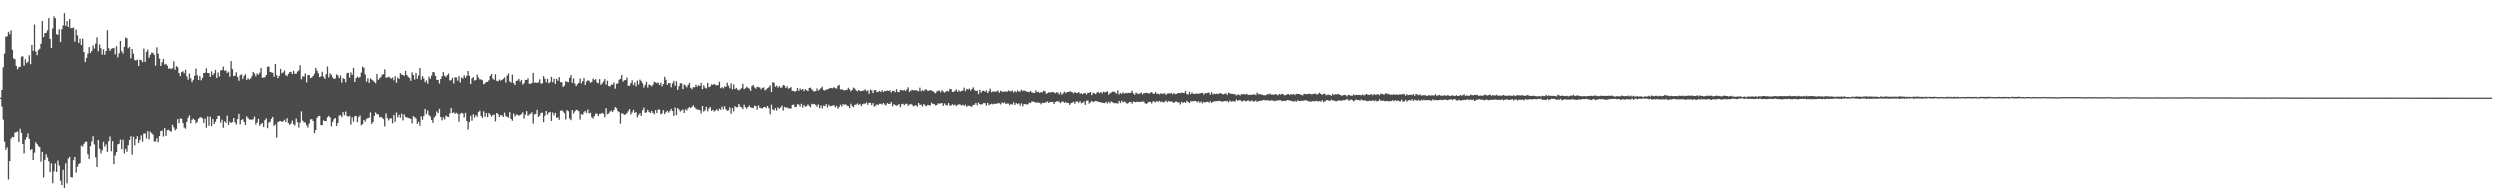 <?xml version="1.0" encoding="UTF-8"?>
<svg xmlns="http://www.w3.org/2000/svg" width="1920" height="150">
  <path d="M0 74.988h1v1.000H0zM1 69.117h1v12.833H1zM2 51.630h1v40.232H2zM3 41.222h1v67.556H3zM4 28.140h1v86.968H4zM5 27.914h1v85.353H5zM6 24.399h1v113.507H6zM7 26.341h1v97.305H7zM8 23.247h1v83.220H8zM9 38.256h1v66.851H9zM10 44.932h1v60.493H10zM11 45.440h1v56.381H11zM12 50.629h1v50.951H12zM13 53.178h1v47.744H13zM14 51.613h1v57.522H14zM15 51.243h1v47.635H15zM16 43.570h1v58.471H16zM17 43.162h1v67.472H17zM18 50.428h1v67.421H18zM19 45.530h1v61.714H19zM20 48.487h1v56.904H20zM21 47.414h1v54.982H21zM22 42.420h1v64.209H22zM23 49.263h1v66.069H23zM24 34.497h1v79.897H24zM25 39.139h1v83.765H25zM26 18.881h1v98.389H26zM27 39.621h1v69.602H27zM28 42.381h1v68.285H28zM29 38.538h1v73.612H29zM30 37.493h1v75.604H30zM31 33.614h1v90.523H31zM32 16.187h1v100.451H32zM33 28.491h1v107.784H33zM34 25.496h1v97.272H34zM35 25.215h1v93.225H35zM36 23.242h1v97.746H36zM37 13.928h1v109.949H37zM38 29.871h1v102.296H38zM39 36.905h1v88.543H39zM40 21.857h1v118.895H40zM41 12.593h1v119.076H41zM42 14.046h1v111.482H42zM43 26.271h1v105.795H43zM44 26.849h1v96.374H44zM45 22.455h1v104.667H45zM46 32.301h1v106.477H46zM47 22.483h1v119.688H47zM48 19.564h1v110.841H48zM49 10.070h1v134.234H49zM50 19.826h1v105.551H50zM51 16.199h1v124.581H51zM52 20.737h1v101.004H52zM53 14.655h1v105.868H53zM54 21.630h1v114.417H54zM55 21.533h1v114.736H55zM56 21.180h1v101.857H56zM57 31.981h1v88.617H57zM58 22.718h1v109.830H58zM59 27.130h1v100.920H59zM60 33.036h1v93.023H60zM61 29.725h1v95.527H61zM62 34.667h1v77.147H62zM63 29.636h1v82.951H63zM64 39.967h1v70.457H64zM65 47.698h1v61.184H65zM66 44.503h1v64.248H66zM67 41.194h1v77.303H67zM68 36.177h1v85.913H68zM69 40.631h1v71.606H69zM70 39.149h1v69.549H70zM71 34.854h1v69.813H71zM72 37.334h1v73.549H72zM73 33.483h1v87.416H73zM74 28.622h1v99.555H74zM75 39.432h1v68.134H75zM76 34.095h1v80.035H76zM77 37.061h1v80.794H77zM78 41.970h1v73.504H78zM79 37.827h1v71.066H79zM80 42.015h1v70.617H80zM81 39.149h1v71.741H81zM82 23.121h1v93.521H82zM83 37.062h1v71.429H83zM84 39.044h1v65.783H84zM85 37.474h1v78.674H85zM86 37.125h1v71.210H86zM87 36.832h1v89.255H87zM88 41.798h1v77.665H88zM89 35.475h1v81.366H89zM90 44.019h1v66.814H90zM91 40.904h1v69.472H91zM92 31.446h1v75.735H92zM93 39.357h1v75.293H93zM94 41.132h1v66.253H94zM95 35.961h1v81.880H95zM96 28.900h1v85.438H96zM97 29.421h1v87.091H97zM98 37.017h1v74.492H98zM99 36.063h1v71.506H99zM100 44.826h1v59.801H100zM101 37.633h1v81.190H101zM102 41.218h1v63.820H102zM103 46.191h1v65.455H103zM104 46.500h1v60.301H104zM105 45.712h1v58.948H105zM106 50.686h1v59.081H106zM107 45.803h1v61.614H107zM108 46.235h1v57.774H108zM109 47.760h1v61.154H109zM110 37.328h1v65.261H110zM111 47.574h1v54.917H111zM112 39.872h1v66.519H112zM113 38.070h1v62.670H113zM114 44.324h1v62.728H114zM115 42.104h1v59.033H115zM116 40.464h1v61.858H116zM117 40.633h1v62.725H117zM118 42.198h1v66.491H118zM119 50.407h1v58.281H119zM120 36.424h1v69.733H120zM121 41.195h1v68.032H121zM122 44.995h1v59.484H122zM123 50.681h1v50.012H123zM124 47.840h1v52.406H124zM125 45.278h1v59.558H125zM126 49.544h1v48.865H126zM127 48.991h1v55.359H127zM128 50.427h1v49.585H128zM129 52.782h1v46.876H129zM130 52.392h1v48.261H130zM131 53.092h1v48.051H131zM132 52.403h1v43.422H132zM133 47.081h1v50.771H133zM134 53.544h1v46.624H134zM135 50.696h1v48.252H135zM136 51.673h1v39.841H136zM137 56.125h1v38.477H137zM138 58.481h1v32.490H138zM139 55.346h1v35.848H139zM140 54.718h1v39.798H140zM141 56.305h1v41.678H141zM142 53.547h1v45.269H142zM143 58.621h1v35.048H143zM144 61.221h1v29.255H144zM145 56.447h1v32.187H145zM146 60.174h1v34.570H146zM147 63.122h1v28.908H147zM148 61.301h1v29.804H148zM149 58.229h1v33.827H149zM150 52.625h1v42.141H150zM151 57.808h1v35.720H151zM152 61.459h1v29.738H152zM153 58.436h1v31.838H153zM154 61.671h1v28.349H154zM155 59.799h1v31.183H155zM156 56.055h1v38.287H156zM157 55.826h1v35.321H157zM158 52.455h1v45.662H158zM159 56.001h1v33.523H159zM160 56.171h1v40.344H160zM161 59.016h1v30.658H161zM162 54.902h1v42.024H162zM163 57.759h1v33.664H163zM164 56.195h1v39.102H164zM165 53.682h1v39.844H165zM166 59.862h1v31.517H166zM167 55.642h1v33.365H167zM168 58.789h1v30.266H168zM169 54.100h1v40.131H169zM170 53.753h1v38.193H170zM171 51.125h1v46.975H171zM172 54.313h1v38.884H172zM173 54.089h1v40.196H173zM174 56.080h1v32.771H174zM175 55.098h1v40.809H175zM176 58.858h1v34.623H176zM177 46.965h1v47.522H177zM178 53.117h1v40.659H178zM179 58.472h1v32.138H179zM180 58.116h1v35.844H180zM181 55.548h1v40.069H181zM182 59.108h1v32.354H182zM183 62.080h1v25.313H183zM184 57.738h1v37.748H184zM185 57.153h1v35.052H185zM186 60.581h1v30.900H186zM187 58.234h1v35.423H187zM188 57.022h1v38.967H188zM189 61.398h1v27.952H189zM190 60.010h1v30.676H190zM191 61.065h1v30.757H191zM192 60.362h1v31.499H192zM193 58.543h1v33.400H193zM194 55.172h1v36.366H194zM195 56.579h1v32.959H195zM196 58.673h1v36.965H196zM197 56.437h1v37.661H197zM198 57.374h1v33.870H198zM199 55.790h1v40.779H199zM200 52.228h1v43.001H200zM201 59.631h1v34.831H201zM202 59.615h1v38.028H202zM203 59.223h1v33.104H203zM204 57.599h1v33.349H204zM205 51.300h1v47.179H205zM206 51.144h1v43.018H206zM207 55.302h1v38.104H207zM208 55.546h1v35.710H208zM209 55.954h1v33.849H209zM210 58.976h1v37.835H210zM211 49.077h1v46.446H211zM212 57.749h1v47.942H212zM213 60.080h1v33.644H213zM214 58.215h1v34.891H214zM215 52.899h1v40.021H215zM216 56.338h1v37.230H216zM217 55.565h1v37.624H217zM218 54.111h1v37.852H218zM219 57.690h1v36.042H219zM220 58.530h1v32.255H220zM221 56.732h1v37.713H221zM222 55.398h1v40.512H222zM223 55.097h1v39.772H223zM224 56.863h1v35.753H224zM225 54.354h1v40.972H225zM226 56.644h1v39.670H226zM227 56.644h1v34.437H227zM228 54.960h1v38.816H228zM229 54.051h1v43.830H229zM230 50.114h1v44.080H230zM231 60.934h1v24.627H231zM232 58.614h1v34.050H232zM233 58.757h1v35.172H233zM234 56.349h1v37.819H234zM235 63.296h1v32.961H235zM236 57.659h1v40.287H236zM237 57.627h1v37.222H237zM238 60.007h1v31.702H238zM239 59.468h1v32.034H239zM240 58.346h1v34.607H240zM241 56.578h1v45.766H241zM242 52.122h1v47.695H242zM243 54.261h1v36.277H243zM244 56.329h1v32.792H244zM245 59.252h1v29.729H245zM246 58.602h1v37.490H246zM247 55.159h1v41.019H247zM248 58.827h1v33.569H248zM249 60.585h1v32.397H249zM250 56.984h1v36.106H250zM251 51.033h1v39.101H251zM252 59.469h1v29.529H252zM253 56.297h1v33.842H253zM254 57.556h1v39.523H254zM255 59.438h1v34.197H255zM256 60.558h1v31.037H256zM257 60.298h1v30.320H257zM258 57.126h1v39.608H258zM259 57.902h1v36.579H259zM260 60.027h1v28.765H260zM261 58.016h1v30.390H261zM262 63.430h1v26.562H262zM263 59.988h1v26.125H263zM264 60.682h1v27.868H264zM265 63.185h1v22.467H265zM266 56.213h1v32.846H266zM267 55.846h1v33.872H267zM268 59.589h1v29.389H268zM269 55.589h1v40.174H269zM270 57.496h1v32.600H270zM271 52.045h1v41.320H271zM272 63.000h1v26.362H272zM273 60.074h1v28.980H273zM274 58.724h1v35.105H274zM275 59.751h1v30.131H275zM276 59.164h1v29.458H276zM277 55.777h1v40.420H277zM278 51.187h1v44.178H278zM279 52.139h1v39.963H279zM280 57.124h1v36.384H280zM281 62.672h1v28.715H281zM282 60.150h1v30.423H282zM283 63.713h1v26.774H283zM284 60.272h1v26.095H284zM285 61.088h1v34.085H285zM286 61.828h1v31.873H286zM287 62.927h1v26.062H287zM288 64.007h1v22.333H288zM289 56.836h1v30.856H289zM290 61.268h1v26.474H290zM291 60.140h1v29.915H291zM292 59.251h1v30.490H292zM293 57.364h1v33.099H293zM294 57.052h1v34.465H294zM295 53.317h1v43.828H295zM296 59.643h1v27.433H296zM297 59.446h1v31.227H297zM298 58.891h1v33.624H298zM299 59.611h1v31.429H299zM300 60.435h1v30.445H300zM301 59.552h1v35.194H301zM302 61.757h1v26.604H302zM303 58.467h1v35.098H303zM304 63.522h1v22.912H304zM305 59.562h1v30.654H305zM306 60.556h1v27.628H306zM307 56.185h1v34.176H307zM308 57.230h1v30.077H308zM309 57.644h1v34.894H309zM310 58.181h1v29.739H310zM311 54.431h1v35.447H311zM312 57.584h1v32.596H312zM313 59.005h1v31.568H313zM314 59.970h1v30.970H314zM315 62.062h1v29.192H315zM316 55.533h1v39.216H316zM317 57.599h1v31.639H317zM318 61.076h1v28.929H318zM319 56.016h1v34.991H319zM320 60.579h1v34.570H320zM321 58.014h1v35.557H321zM322 52.261h1v44.285H322zM323 61.207h1v28.129H323zM324 58.489h1v33.533H324zM325 60.206h1v28.897H325zM326 63.119h1v20.580H326zM327 61.772h1v25.895H327zM328 64.185h1v20.755H328zM329 58.910h1v29.528H329zM330 60.555h1v28.993H330zM331 57.998h1v34.184H331zM332 55.273h1v39.027H332zM333 55.593h1v34.715H333zM334 58.321h1v30.722H334zM335 61.356h1v24.255H335zM336 61.360h1v25.577H336zM337 64.217h1v19.407H337zM338 60.744h1v29.131H338zM339 58.513h1v33.971H339zM340 55.338h1v34.835H340zM341 58.174h1v33.583H341zM342 59.194h1v29.576H342zM343 57.721h1v31.842H343zM344 56.525h1v33.417H344zM345 61.788h1v25.282H345zM346 61.592h1v21.395H346zM347 59.763h1v27.018H347zM348 64.143h1v22.150H348zM349 59.318h1v28.030H349zM350 59.436h1v27.167H350zM351 61.941h1v25.465H351zM352 58.467h1v35.053H352zM353 63.347h1v24.078H353zM354 59.528h1v27.111H354zM355 60.335h1v26.846H355zM356 57.816h1v32.488H356zM357 59.726h1v26.901H357zM358 58.153h1v34.709H358zM359 54.539h1v44.947H359zM360 58.281h1v35.467H360zM361 64.551h1v24.382H361zM362 60.135h1v32.537H362zM363 59.254h1v28.538H363zM364 61.892h1v28.429H364zM365 61.404h1v27.010H365zM366 57.301h1v32.370H366zM367 59.541h1v26.533H367zM368 61.077h1v23.941H368zM369 60.906h1v28.127H369zM370 61.651h1v28.953H370zM371 64.727h1v20.846H371zM372 63.978h1v25.731H372zM373 62.935h1v23.959H373zM374 62.897h1v27.098H374zM375 61.651h1v25.120H375zM376 58.391h1v29.558H376zM377 56.802h1v32.807H377zM378 60.368h1v28.045H378zM379 61.333h1v26.705H379zM380 57.008h1v36.221H380zM381 62.028h1v24.719H381zM382 62.589h1v25.017H382zM383 61.066h1v28.742H383zM384 61.953h1v26.536H384zM385 61.322h1v27.261H385zM386 60.593h1v29.270H386zM387 59.449h1v27.103H387zM388 63.328h1v25.710H388zM389 58.073h1v31.754H389zM390 56.463h1v33.907H390zM391 62.518h1v23.661H391zM392 63.450h1v27.956H392zM393 57.366h1v35.356H393zM394 63.868h1v23.329H394zM395 65.327h1v24.158H395zM396 62.192h1v25.836H396zM397 61.822h1v26.298H397zM398 60.550h1v28.345H398zM399 62.773h1v25.563H399zM400 61.382h1v26.200H400zM401 64.972h1v21.357H401zM402 63.883h1v27.253H402zM403 61.270h1v26.861H403zM404 61.464h1v23.892H404zM405 60.096h1v28.882H405zM406 64.380h1v23.534H406zM407 64.422h1v22.942H407zM408 63.737h1v22.543H408zM409 55.950h1v39.023H409zM410 63.609h1v24.242H410zM411 63.248h1v24.266H411zM412 63.735h1v20.583H412zM413 63.216h1v26.652H413zM414 60.905h1v27.806H414zM415 64.130h1v22.571H415zM416 64.031h1v22.504H416zM417 58.434h1v35.470H417zM418 60.457h1v28.441H418zM419 63.300h1v21.947H419zM420 60.549h1v27.515H420zM421 63.981h1v22.498H421zM422 63.141h1v22.826H422zM423 59.027h1v33.845H423zM424 63.169h1v23.255H424zM425 60.394h1v28.253H425zM426 64.447h1v22.229H426zM427 60.496h1v30.101H427zM428 61.989h1v28.080H428zM429 59.193h1v32.820H429zM430 63.081h1v22.020H430zM431 63.198h1v21.600H431zM432 66.804h1v18.835H432zM433 65.644h1v21.327H433zM434 62.296h1v29.520H434zM435 62.874h1v21.657H435zM436 63.187h1v22.265H436zM437 59.803h1v31.267H437zM438 57.726h1v34.596H438zM439 63.590h1v20.945H439zM440 60.175h1v27.063H440zM441 64.186h1v21.433H441zM442 66.164h1v18.223H442zM443 64.615h1v19.976H443zM444 63.655h1v21.774H444zM445 60.243h1v31.565H445zM446 64.001h1v23.583H446zM447 62.376h1v25.793H447zM448 59.859h1v26.450H448zM449 65.247h1v19.962H449zM450 62.597h1v24.139H450zM451 61.713h1v22.422H451zM452 62.069h1v25.062H452zM453 63.643h1v22.937H453zM454 62.927h1v27.122H454zM455 60.322h1v30.708H455zM456 61.546h1v27.652H456zM457 60.751h1v26.371H457zM458 63.406h1v23.992H458zM459 63.957h1v25.162H459zM460 60.749h1v26.701H460zM461 65.122h1v22.348H461zM462 64.104h1v22.515H462zM463 62.557h1v24.856H463zM464 60.708h1v29.384H464zM465 65.012h1v18.070H465zM466 61.958h1v25.812H466zM467 66.029h1v21.167H467zM468 66.471h1v19.252H468zM469 64.988h1v19.944H469zM470 65.025h1v21.027H470zM471 63.314h1v21.108H471zM472 68.078h1v14.166H472zM473 64.366h1v18.798H473zM474 64.093h1v21.201H474zM475 61.230h1v24.922H475zM476 60.573h1v34.417H476zM477 57.529h1v29.545H477zM478 62.720h1v24.555H478zM479 61.648h1v26.621H479zM480 61.381h1v26.479H480zM481 59.531h1v27.409H481zM482 65.959h1v19.519H482zM483 65.850h1v17.936H483zM484 63.770h1v24.192H484zM485 61.657h1v24.702H485zM486 65.391h1v19.018H486zM487 63.401h1v23.345H487zM488 66.305h1v19.759H488zM489 61.902h1v28.205H489zM490 64.851h1v23.332H490zM491 61.158h1v25.819H491zM492 62.250h1v26.835H492zM493 63.977h1v20.638H493zM494 67.266h1v15.379H494zM495 65.300h1v21.318H495zM496 62.888h1v23.451H496zM497 67.259h1v17.050H497zM498 64.942h1v21.144H498zM499 65.367h1v21.402H499zM500 66.360h1v18.721H500zM501 65.022h1v21.614H501zM502 62.756h1v25.109H502zM503 63.350h1v21.210H503zM504 63.958h1v22.907H504zM505 63.387h1v20.761H505zM506 65.293h1v18.895H506zM507 63.535h1v24.245H507zM508 66.302h1v20.746H508zM509 64.576h1v20.070H509zM510 58.981h1v28.603H510zM511 61.260h1v24.940H511zM512 65.192h1v19.849H512zM513 63.756h1v22.757H513zM514 63.920h1v21.401H514zM515 67.059h1v16.551H515zM516 63.961h1v21.319H516zM517 62.124h1v26.933H517zM518 65.813h1v16.821H518zM519 62.381h1v26.109H519zM520 68.993h1v13.980H520zM521 66.210h1v17.977H521zM522 63.872h1v21.799H522zM523 64.062h1v20.703H523zM524 68.437h1v15.740H524zM525 64.869h1v21.923H525zM526 65.714h1v18.178H526zM527 67.130h1v17.825H527zM528 65.259h1v17.864H528zM529 63.681h1v18.532H529zM530 67.490h1v15.530H530zM531 68.577h1v13.500H531zM532 66.936h1v14.006H532zM533 67.141h1v15.306H533zM534 65.015h1v18.482H534zM535 66.562h1v17.576H535zM536 65.440h1v18.771H536zM537 65.973h1v18.726H537zM538 63.700h1v23.341H538zM539 68.449h1v12.971H539zM540 65.373h1v20.350H540zM541 67.277h1v17.465H541zM542 68.020h1v13.997H542zM543 63.628h1v21.918H543zM544 66.954h1v16.375H544zM545 66.475h1v15.768H545zM546 64.788h1v20.347H546zM547 65.228h1v19.086H547zM548 64.467h1v21.258H548zM549 65.110h1v19.762H549zM550 65.688h1v18.213H550zM551 65.344h1v20.015H551zM552 62.731h1v20.705H552zM553 67.756h1v16.574H553zM554 66.894h1v14.981H554zM555 67.895h1v16.034H555zM556 66.377h1v15.252H556zM557 66.779h1v17.170H557zM558 63.527h1v21.551H558zM559 65.867h1v18.883H559zM560 67.802h1v14.642H560zM561 64.010h1v23.340H561zM562 68.610h1v14.346H562zM563 64.749h1v20.802H563zM564 68.437h1v13.107H564zM565 67.464h1v15.067H565zM566 68.771h1v13.568H566zM567 69.465h1v10.417H567zM568 68.562h1v13.368H568zM569 67.696h1v14.736H569zM570 64.350h1v19.420H570zM571 68.435h1v11.932H571zM572 67.811h1v14.529H572zM573 66.578h1v16.877H573zM574 67.415h1v14.789H574zM575 68.222h1v12.808H575zM576 69.791h1v12.618H576zM577 66.094h1v16.668H577zM578 65.171h1v17.903H578zM579 67.188h1v14.012H579zM580 68.086h1v13.400H580zM581 66.662h1v17.566H581zM582 67.035h1v13.803H582zM583 67.182h1v15.513H583zM584 68.670h1v14.406H584zM585 67.461h1v15.856H585zM586 67.139h1v15.260H586zM587 69.389h1v12.643H587zM588 68.786h1v14.196H588zM589 67.718h1v13.647H589zM590 67.039h1v16.170H590zM591 65.536h1v22.174H591zM592 70.676h1v9.781H592zM593 63.131h1v21.038H593zM594 63.531h1v21.207H594zM595 66.618h1v16.355H595zM596 65.762h1v19.223H596zM597 67.346h1v15.112H597zM598 66.124h1v17.466H598zM599 67.337h1v15.237H599zM600 67.227h1v13.942H600zM601 65.262h1v19.654H601zM602 65.713h1v16.343H602zM603 67.647h1v15.071H603zM604 66.227h1v16.262H604zM605 68.093h1v15.230H605zM606 67.653h1v15.605H606zM607 66.843h1v16.571H607zM608 69.846h1v10.804H608zM609 69.714h1v10.548H609zM610 70.495h1v11.828H610zM611 69.852h1v12.184H611zM612 67.505h1v12.515H612zM613 69.826h1v10.531H613zM614 68.060h1v13.837H614zM615 69.068h1v10.635H615zM616 68.367h1v14.221H616zM617 69.991h1v10.726H617zM618 68.435h1v13.516H618zM619 69.336h1v12.197H619zM620 69.989h1v10.192H620zM621 67.604h1v13.707H621zM622 67.265h1v15.114H622zM623 68.676h1v11.035H623zM624 69.665h1v10.529H624zM625 70.394h1v9.403H625zM626 69.870h1v10.813H626zM627 67.874h1v14.075H627zM628 69.645h1v10.509H628zM629 68.640h1v14.461H629zM630 67.690h1v13.323H630zM631 66.592h1v16.660H631zM632 69.165h1v11.956H632zM633 69.503h1v12.094H633zM634 68.752h1v11.199H634zM635 68.657h1v13.901H635zM636 68.178h1v12.252H636zM637 67.473h1v14.136H637zM638 67.636h1v13.808H638zM639 67.825h1v13.331H639zM640 66.923h1v13.823H640zM641 67.688h1v14.838H641zM642 68.024h1v13.237H642zM643 65.985h1v17.425H643zM644 65.137h1v17.104H644zM645 68.708h1v11.736H645zM646 68.548h1v13.268H646zM647 69.063h1v10.908H647zM648 69.538h1v10.985H648zM649 69.028h1v11.041H649zM650 69.126h1v12.003H650zM651 67.382h1v14.057H651zM652 68.575h1v14.499H652zM653 70.161h1v9.483H653zM654 69.132h1v12.369H654zM655 67.297h1v15.021H655zM656 68.024h1v12.460H656zM657 69.363h1v11.036H657zM658 70.213h1v9.248H658zM659 69.139h1v11.425H659zM660 69.887h1v9.860H660zM661 70.013h1v11.568H661zM662 69.702h1v10.369H662zM663 69.479h1v10.095H663zM664 68.657h1v10.970H664zM665 70.050h1v8.643H665zM666 69.378h1v11.166H666zM667 72.055h1v6.913H667zM668 68.781h1v10.197H668zM669 69.514h1v11.221H669zM670 71.506h1v7.684H670zM671 69.226h1v12.686H671zM672 69.172h1v11.982H672zM673 70.775h1v9.330H673zM674 70.564h1v10.200H674zM675 69.768h1v9.976H675zM676 70.706h1v8.995H676zM677 69.337h1v10.922H677zM678 70.705h1v8.331H678zM679 69.778h1v10.492H679zM680 69.979h1v11.026H680zM681 69.462h1v9.753H681zM682 69.848h1v9.902H682zM683 69.377h1v10.536H683zM684 71.082h1v7.305H684zM685 69.750h1v11.927H685zM686 69.793h1v10.192H686zM687 70.825h1v9.904H687zM688 68.473h1v12.799H688zM689 70.550h1v10.157H689zM690 70.820h1v9.106H690zM691 69.020h1v13.306H691zM692 69.295h1v10.754H692zM693 69.615h1v10.099H693zM694 69.031h1v11.753H694zM695 69.875h1v9.863H695zM696 68.566h1v11.082H696zM697 67.085h1v14.155H697zM698 70.615h1v9.672H698zM699 69.636h1v10.199H699zM700 68.977h1v11.496H700zM701 69.450h1v12.234H701zM702 69.301h1v11.828H702zM703 69.261h1v11.513H703zM704 69.641h1v12.317H704zM705 70.093h1v8.993H705zM706 67.310h1v13.204H706zM707 70.093h1v10.334H707zM708 69.241h1v12.626H708zM709 69.973h1v9.899H709zM710 68.756h1v12.188H710zM711 68.669h1v12.944H711zM712 69.831h1v10.743H712zM713 69.656h1v11.207H713zM714 69.124h1v11.834H714zM715 69.628h1v9.214H715zM716 70.000h1v9.820H716zM717 70.962h1v9.056H717zM718 71.620h1v9.340H718zM719 70.267h1v10.414H719zM720 69.605h1v9.855H720zM721 69.623h1v9.929H721zM722 70.896h1v8.563H722zM723 69.173h1v9.911H723zM724 70.348h1v10.934H724zM725 71.113h1v8.340H725zM726 70.255h1v10.497H726zM727 69.737h1v11.194H727zM728 70.250h1v8.914H728zM729 68.197h1v12.793H729zM730 68.519h1v12.559H730zM731 70.546h1v9.509H731zM732 70.553h1v10.342H732zM733 69.741h1v10.609H733zM734 68.703h1v12.755H734zM735 70.524h1v10.019H735zM736 69.365h1v10.678H736zM737 70.336h1v10.029H737zM738 69.937h1v11.059H738zM739 69.415h1v11.036H739zM740 67.288h1v14.012H740zM741 70.052h1v10.351H741zM742 68.302h1v13.749H742zM743 68.869h1v12.272H743zM744 67.975h1v13.265H744zM745 69.635h1v12.189H745zM746 68.312h1v13.556H746zM747 67.088h1v13.417H747zM748 69.217h1v11.293H748zM749 69.903h1v9.170H749zM750 69.644h1v11.195H750zM751 72.271h1v6.596H751zM752 68.942h1v11.065H752zM753 71.173h1v9.085H753zM754 69.883h1v10.217H754zM755 69.656h1v9.391H755zM756 70.503h1v8.723H756zM757 69.424h1v11.665H757zM758 71.375h1v7.605H758zM759 70.166h1v10.587H759zM760 68.028h1v12.138H760zM761 70.886h1v8.757H761zM762 70.365h1v9.837H762zM763 70.315h1v9.314H763zM764 70.370h1v9.511H764zM765 70.267h1v9.233H765zM766 69.489h1v9.819H766zM767 71.196h1v8.116H767zM768 69.749h1v10.485H768zM769 70.303h1v8.384H769zM770 70.531h1v8.801H770zM771 70.254h1v8.393H771zM772 70.280h1v9.616H772zM773 70.459h1v9.016H773zM774 69.488h1v10.047H774zM775 70.023h1v10.707H775zM776 70.246h1v9.576H776zM777 69.456h1v10.899H777zM778 71.058h1v7.580H778zM779 69.955h1v10.610H779zM780 70.857h1v8.281H780zM781 69.505h1v10.513H781zM782 70.264h1v9.089H782zM783 70.364h1v10.801H783zM784 68.775h1v10.599H784zM785 69.998h1v11.688H785zM786 69.373h1v10.624H786zM787 70.043h1v9.918H787zM788 70.222h1v9.978H788zM789 70.531h1v9.660H789zM790 70.777h1v8.075H790zM791 69.800h1v9.404H791zM792 71.065h1v6.817H792zM793 71.294h1v6.771H793zM794 71.473h1v6.846H794zM795 69.495h1v9.458H795zM796 70.807h1v7.728H796zM797 70.372h1v8.623H797zM798 71.396h1v7.480H798zM799 70.704h1v9.435H799zM800 70.961h1v8.037H800zM801 69.639h1v9.534H801zM802 70.049h1v8.772H802zM803 71.992h1v6.607H803zM804 71.590h1v6.294H804zM805 70.878h1v8.241H805zM806 70.996h1v7.232H806zM807 70.929h1v7.408H807zM808 70.590h1v7.707H808zM809 70.993h1v8.888H809zM810 71.691h1v6.698H810zM811 70.975h1v6.900H811zM812 71.033h1v6.808H812zM813 72.491h1v5.655H813zM814 70.868h1v8.337H814zM815 72.776h1v5.295H815zM816 71.625h1v6.360H816zM817 70.424h1v8.519H817zM818 71.625h1v6.886H818zM819 70.647h1v8.375H819zM820 70.587h1v8.528H820zM821 70.289h1v10.317H821zM822 70.290h1v9.023H822zM823 70.895h1v7.886H823zM824 71.730h1v6.456H824zM825 70.575h1v9.130H825zM826 71.403h1v6.540H826zM827 71.439h1v6.533H827zM828 70.704h1v8.271H828zM829 71.883h1v5.882H829zM830 71.697h1v7.596H830zM831 72.391h1v6.489H831zM832 71.536h1v6.451H832zM833 71.504h1v9.066H833zM834 72.572h1v4.841H834zM835 71.217h1v5.976H835zM836 71.339h1v8.234H836zM837 70.643h1v7.889H837zM838 73.063h1v4.466H838zM839 71.226h1v7.282H839zM840 71.676h1v6.242H840zM841 72.301h1v5.281H841zM842 71.022h1v6.761H842zM843 70.687h1v7.481H843zM844 71.646h1v6.715H844zM845 70.576h1v8.154H845zM846 71.723h1v7.146H846zM847 70.392h1v8.784H847zM848 70.998h1v8.271H848zM849 70.551h1v7.648H849zM850 70.095h1v9.373H850zM851 72.767h1v5.320H851zM852 71.565h1v7.688H852zM853 71.048h1v6.873H853zM854 70.406h1v8.124H854zM855 70.379h1v8.888H855zM856 71.022h1v8.198H856zM857 71.895h1v7.380H857zM858 69.428h1v10.206H858zM859 72.533h1v4.975H859zM860 71.372h1v7.803H860zM861 72.142h1v5.265H861zM862 70.841h1v7.843H862zM863 71.898h1v6.017H863zM864 71.467h1v7.127H864zM865 71.582h1v8.063H865zM866 71.328h1v7.903H866zM867 71.368h1v6.910H867zM868 71.153h1v7.280H868zM869 69.664h1v9.974H869zM870 71.809h1v6.237H870zM871 72.768h1v5.598H871zM872 71.069h1v7.441H872zM873 71.858h1v6.166H873zM874 72.186h1v6.146H874zM875 71.754h1v6.542H875zM876 71.132h1v7.029H876zM877 72.523h1v5.468H877zM878 71.418h1v6.604H878zM879 71.649h1v7.708H879zM880 71.230h1v8.576H880zM881 71.361h1v7.493H881zM882 72.006h1v6.171H882zM883 71.174h1v7.106H883zM884 70.761h1v8.686H884zM885 71.826h1v6.050H885zM886 72.024h1v6.014H886zM887 70.703h1v7.939H887zM888 72.155h1v5.356H888zM889 71.853h1v6.515H889zM890 72.484h1v4.975H890zM891 71.684h1v6.792H891zM892 71.979h1v5.927H892zM893 71.905h1v6.893H893zM894 71.682h1v6.432H894zM895 72.859h1v4.395H895zM896 71.812h1v6.692H896zM897 71.620h1v5.945H897zM898 71.949h1v6.186H898zM899 71.298h1v6.522H899zM900 72.430h1v5.863H900zM901 71.425h1v7.696H901zM902 72.338h1v5.848H902zM903 72.131h1v5.800H903zM904 71.575h1v7.181H904zM905 71.368h1v7.217H905zM906 71.583h1v8.662H906zM907 71.053h1v7.180H907zM908 71.381h1v7.793H908zM909 71.485h1v6.828H909zM910 69.816h1v9.271H910zM911 72.259h1v5.186H911zM912 72.666h1v5.666H912zM913 70.483h1v8.746H913zM914 72.307h1v5.453H914zM915 70.979h1v6.820H915zM916 72.204h1v5.589H916zM917 72.103h1v5.412H917zM918 71.923h1v5.821H918zM919 71.910h1v6.631H919zM920 71.957h1v5.807H920zM921 71.779h1v7.153H921zM922 71.415h1v6.556H922zM923 71.210h1v8.263H923zM924 72.666h1v5.579H924zM925 71.496h1v7.326H925zM926 71.607h1v6.693H926zM927 71.347h1v6.840H927zM928 71.018h1v7.802H928zM929 72.651h1v5.178H929zM930 70.825h1v8.217H930zM931 72.513h1v5.764H931zM932 71.901h1v5.955H932zM933 72.281h1v5.493H933zM934 71.879h1v5.809H934zM935 72.215h1v5.503H935zM936 71.852h1v5.580H936zM937 71.420h1v6.358H937zM938 72.130h1v5.926H938zM939 72.479h1v5.455H939zM940 72.040h1v5.520H940zM941 71.604h1v6.283H941zM942 72.853h1v4.581H942zM943 71.241h1v7.328H943zM944 71.621h1v5.652H944zM945 72.153h1v5.996H945zM946 72.021h1v5.804H946zM947 72.287h1v5.396H947zM948 72.285h1v5.859H948zM949 73.339h1v3.077H949zM950 72.636h1v4.756H950zM951 72.678h1v4.324H951zM952 73.325h1v3.516H952zM953 72.170h1v5.757H953zM954 72.477h1v5.249H954zM955 72.130h1v4.951H955zM956 72.634h1v5.166H956zM957 71.964h1v5.769H957zM958 72.737h1v4.175H958zM959 72.958h1v4.810H959zM960 72.765h1v4.993H960zM961 72.816h1v4.287H961zM962 72.543h1v5.493H962zM963 72.483h1v5.439H963zM964 73.063h1v4.102H964zM965 71.068h1v7.273H965zM966 72.418h1v5.219H966zM967 72.094h1v5.324H967zM968 72.653h1v4.641H968zM969 72.686h1v4.492H969zM970 73.173h1v3.567H970zM971 73.203h1v3.837H971zM972 72.951h1v4.189H972zM973 72.124h1v4.702H973zM974 72.575h1v4.912H974zM975 71.788h1v5.457H975zM976 72.711h1v4.286H976zM977 72.647h1v4.493H977zM978 72.854h1v4.902H978zM979 72.188h1v5.107H979zM980 72.609h1v4.813H980zM981 73.195h1v3.815H981zM982 72.170h1v4.879H982zM983 72.724h1v4.221H983zM984 72.103h1v5.637H984zM985 72.334h1v5.135H985zM986 73.217h1v4.217H986zM987 73.057h1v4.529H987zM988 72.413h1v4.407H988zM989 72.213h1v4.744H989zM990 73.017h1v4.172H990zM991 72.230h1v5.201H991zM992 72.718h1v4.940H992zM993 72.109h1v6.027H993zM994 73.073h1v4.279H994zM995 72.056h1v6.193H995zM996 72.184h1v4.863H996zM997 72.182h1v5.383H997zM998 72.527h1v5.027H998zM999 72.784h1v4.532H999zM1000 73.265h1v4.142H1000zM1001 72.089h1v5.238H1001zM1002 72.157h1v4.716H1002zM1003 72.418h1v4.799H1003zM1004 72.130h1v5.532H1004zM1005 72.043h1v5.896H1005zM1006 72.061h1v5.998H1006zM1007 72.584h1v5.381H1007zM1008 72.127h1v5.454H1008zM1009 71.962h1v5.910H1009zM1010 71.992h1v5.692H1010zM1011 72.722h1v4.696H1011zM1012 71.976h1v6.063H1012zM1013 71.235h1v6.351H1013zM1014 72.178h1v6.004H1014zM1015 72.791h1v4.107H1015zM1016 72.083h1v6.395H1016zM1017 71.993h1v5.940H1017zM1018 73.274h1v3.756H1018zM1019 72.717h1v4.189H1019zM1020 72.715h1v4.599H1020zM1021 72.981h1v4.541H1021zM1022 73.601h1v2.898H1022zM1023 72.023h1v5.204H1023zM1024 73.084h1v4.040H1024zM1025 72.297h1v5.408H1025zM1026 72.601h1v5.228H1026zM1027 72.134h1v5.060H1027zM1028 72.529h1v4.654H1028zM1029 72.953h1v4.270H1029zM1030 73.500h1v3.951H1030zM1031 73.150h1v3.715H1031zM1032 72.863h1v4.162H1032zM1033 73.055h1v3.619H1033zM1034 74.016h1v1.890H1034zM1035 72.876h1v4.218H1035zM1036 73.159h1v4.068H1036zM1037 73.407h1v2.991H1037zM1038 73.596h1v3.139H1038zM1039 72.538h1v5.396H1039zM1040 73.193h1v4.040H1040zM1041 72.840h1v3.526H1041zM1042 72.918h1v3.992H1042zM1043 72.895h1v3.832H1043zM1044 72.874h1v4.447H1044zM1045 73.259h1v3.123H1045zM1046 72.496h1v4.478H1046zM1047 73.311h1v4.015H1047zM1048 72.866h1v4.116H1048zM1049 72.147h1v5.494H1049zM1050 72.730h1v4.998H1050zM1051 72.982h1v4.363H1051zM1052 72.561h1v4.911H1052zM1053 72.386h1v5.140H1053zM1054 73.228h1v3.686H1054zM1055 72.184h1v5.662H1055zM1056 72.839h1v4.258H1056zM1057 72.543h1v5.324H1057zM1058 72.397h1v5.202H1058zM1059 73.125h1v3.212H1059zM1060 72.004h1v5.290H1060zM1061 72.125h1v5.361H1061zM1062 72.558h1v4.710H1062zM1063 72.510h1v5.190H1063zM1064 71.405h1v6.259H1064zM1065 72.309h1v5.174H1065zM1066 72.015h1v5.996H1066zM1067 72.760h1v4.748H1067zM1068 72.671h1v5.044H1068zM1069 72.802h1v4.113H1069zM1070 72.359h1v5.440H1070zM1071 72.829h1v4.022H1071zM1072 72.480h1v5.159H1072zM1073 72.812h1v4.357H1073zM1074 72.674h1v5.042H1074zM1075 72.473h1v5.412H1075zM1076 72.581h1v4.038H1076zM1077 72.065h1v5.948H1077zM1078 72.392h1v5.613H1078zM1079 73.423h1v3.303H1079zM1080 72.414h1v5.659H1080zM1081 73.113h1v3.981H1081zM1082 72.793h1v4.118H1082zM1083 72.764h1v4.409H1083zM1084 73.133h1v3.120H1084zM1085 72.217h1v5.342H1085zM1086 73.558h1v2.913H1086zM1087 72.127h1v4.907H1087zM1088 72.600h1v4.725H1088zM1089 73.189h1v3.440H1089zM1090 72.449h1v5.241H1090zM1091 73.387h1v3.298H1091zM1092 73.316h1v3.866H1092zM1093 73.079h1v3.445H1093zM1094 73.170h1v3.898H1094zM1095 73.576h1v3.302H1095zM1096 73.576h1v3.360H1096zM1097 72.964h1v3.846H1097zM1098 73.496h1v3.729H1098zM1099 73.192h1v4.097H1099zM1100 73.259h1v3.021H1100zM1101 73.362h1v3.749H1101zM1102 72.438h1v4.306H1102zM1103 73.569h1v3.382H1103zM1104 73.264h1v3.680H1104zM1105 72.877h1v3.921H1105zM1106 73.454h1v3.170H1106zM1107 73.424h1v3.576H1107zM1108 73.454h1v3.171H1108zM1109 73.116h1v3.408H1109zM1110 73.668h1v2.952H1110zM1111 73.124h1v3.807H1111zM1112 73.245h1v3.431H1112zM1113 73.798h1v2.606H1113zM1114 73.576h1v2.611H1114zM1115 73.110h1v3.731H1115zM1116 73.581h1v2.572H1116zM1117 73.766h1v2.449H1117zM1118 73.124h1v4.000H1118zM1119 73.654h1v3.579H1119zM1120 73.723h1v2.864H1120zM1121 72.917h1v4.352H1121zM1122 73.475h1v3.631H1122zM1123 73.107h1v3.800H1123zM1124 72.438h1v4.187H1124zM1125 73.702h1v3.093H1125zM1126 73.185h1v3.323H1126zM1127 73.668h1v2.687H1127zM1128 73.481h1v3.408H1128zM1129 72.658h1v3.798H1129zM1130 73.113h1v3.795H1130zM1131 73.216h1v3.240H1131zM1132 72.985h1v4.620H1132zM1133 72.952h1v3.997H1133zM1134 72.797h1v3.782H1134zM1135 73.664h1v2.550H1135zM1136 73.366h1v2.935H1136zM1137 73.300h1v3.315H1137zM1138 73.686h1v2.876H1138zM1139 73.238h1v3.717H1139zM1140 72.572h1v4.316H1140zM1141 73.213h1v3.137H1141zM1142 73.292h1v3.476H1142zM1143 72.972h1v4.094H1143zM1144 72.642h1v4.128H1144zM1145 73.575h1v3.004H1145zM1146 72.971h1v3.767H1146zM1147 73.299h1v3.220H1147zM1148 73.335h1v3.080H1148zM1149 72.688h1v3.901H1149zM1150 73.626h1v3.108H1150zM1151 73.341h1v3.265H1151zM1152 73.469h1v3.316H1152zM1153 73.451h1v2.788H1153zM1154 72.946h1v4.149H1154zM1155 73.373h1v3.200H1155zM1156 73.517h1v3.116H1156zM1157 73.524h1v2.591H1157zM1158 73.420h1v3.315H1158zM1159 73.310h1v3.432H1159zM1160 73.578h1v2.962H1160zM1161 73.648h1v2.578H1161zM1162 73.066h1v4.074H1162zM1163 73.808h1v2.594H1163zM1164 73.327h1v3.137H1164zM1165 73.150h1v4.039H1165zM1166 73.168h1v3.345H1166zM1167 73.368h1v3.317H1167zM1168 73.260h1v3.224H1168zM1169 73.085h1v3.503H1169zM1170 73.696h1v3.398H1170zM1171 73.500h1v2.531H1171zM1172 73.233h1v3.325H1172zM1173 73.024h1v3.448H1173zM1174 73.696h1v2.536H1174zM1175 73.592h1v2.529H1175zM1176 73.752h1v2.696H1176zM1177 73.454h1v2.756H1177zM1178 73.602h1v2.476H1178zM1179 73.818h1v2.285H1179zM1180 73.995h1v2.299H1180zM1181 73.924h1v1.920H1181zM1182 73.793h1v2.358H1182zM1183 74.201h1v1.566H1183zM1184 73.479h1v3.154H1184zM1185 73.783h1v2.801H1185zM1186 73.850h1v2.893H1186zM1187 72.850h1v3.907H1187zM1188 73.769h1v2.157H1188zM1189 73.230h1v3.616H1189zM1190 73.684h1v2.698H1190zM1191 73.577h1v2.281H1191zM1192 73.607h1v2.359H1192zM1193 73.699h1v2.163H1193zM1194 73.780h1v2.471H1194zM1195 74.067h1v2.568H1195zM1196 72.737h1v3.717H1196zM1197 73.244h1v3.349H1197zM1198 73.788h1v2.114H1198zM1199 73.297h1v3.771H1199zM1200 73.725h1v2.961H1200zM1201 73.644h1v2.558H1201zM1202 73.852h1v2.530H1202zM1203 73.500h1v3.013H1203zM1204 74.062h1v2.308H1204zM1205 73.628h1v3.021H1205zM1206 73.372h1v2.975H1206zM1207 73.462h1v2.751H1207zM1208 72.870h1v3.539H1208zM1209 73.763h1v2.713H1209zM1210 73.549h1v3.140H1210zM1211 73.259h1v3.564H1211zM1212 73.501h1v2.701H1212zM1213 73.846h1v2.717H1213zM1214 73.809h1v2.524H1214zM1215 74.056h1v1.921H1215zM1216 73.711h1v2.503H1216zM1217 73.931h1v2.100H1217zM1218 73.982h1v1.942H1218zM1219 73.703h1v2.613H1219zM1220 73.601h1v2.754H1220zM1221 73.718h1v3.195H1221zM1222 73.429h1v3.327H1222zM1223 73.842h1v2.272H1223zM1224 73.431h1v2.802H1224zM1225 73.363h1v3.624H1225zM1226 73.850h1v2.554H1226zM1227 73.607h1v2.787H1227zM1228 73.903h1v2.117H1228zM1229 73.452h1v2.890H1229zM1230 73.639h1v2.325H1230zM1231 73.692h1v2.618H1231zM1232 73.603h1v2.955H1232zM1233 73.582h1v3.034H1233zM1234 73.695h1v2.774H1234zM1235 73.468h1v2.874H1235zM1236 73.672h1v2.378H1236zM1237 73.476h1v2.597H1237zM1238 73.475h1v2.443H1238zM1239 74.040h1v2.066H1239zM1240 74.205h1v1.650H1240zM1241 73.856h1v2.293H1241zM1242 73.893h1v2.195H1242zM1243 73.982h1v2.017H1243zM1244 73.935h1v2.798H1244zM1245 73.342h1v3.034H1245zM1246 73.788h1v2.376H1246zM1247 73.867h1v2.605H1247zM1248 73.765h1v2.686H1248zM1249 73.862h1v2.163H1249zM1250 73.375h1v2.856H1250zM1251 74.044h1v2.295H1251zM1252 73.408h1v2.979H1252zM1253 74.207h1v1.408H1253zM1254 73.576h1v3.107H1254zM1255 74.108h1v1.709H1255zM1256 74.118h1v1.700H1256zM1257 73.828h1v2.434H1257zM1258 74.244h1v1.696H1258zM1259 73.918h1v1.741H1259zM1260 74.031h1v2.042H1260zM1261 74.469h1v1.230H1261zM1262 74.274h1v1.354H1262zM1263 73.922h1v1.921H1263zM1264 74.217h1v1.497H1264zM1265 73.996h1v1.848H1265zM1266 73.533h1v2.828H1266zM1267 74.252h1v1.575H1267zM1268 73.309h1v3.059H1268zM1269 73.774h1v2.727H1269zM1270 73.918h1v2.201H1270zM1271 73.563h1v2.766H1271zM1272 73.562h1v2.543H1272zM1273 74.058h1v2.229H1273zM1274 73.566h1v2.827H1274zM1275 73.817h1v2.545H1275zM1276 73.815h1v2.617H1276zM1277 73.608h1v2.678H1277zM1278 73.016h1v3.474H1278zM1279 73.294h1v2.591H1279zM1280 73.340h1v3.300H1280zM1281 73.641h1v2.941H1281zM1282 73.879h1v2.574H1282zM1283 73.589h1v2.795H1283zM1284 73.823h1v2.353H1284zM1285 73.763h1v2.312H1285zM1286 73.794h1v2.148H1286zM1287 73.708h1v2.757H1287zM1288 73.954h1v2.243H1288zM1289 73.440h1v2.904H1289zM1290 73.646h1v2.672H1290zM1291 73.687h1v2.457H1291zM1292 73.424h1v2.843H1292zM1293 73.856h1v2.444H1293zM1294 73.530h1v3.108H1294zM1295 73.676h1v2.690H1295zM1296 73.444h1v2.701H1296zM1297 73.406h1v3.180H1297zM1298 73.645h1v2.391H1298zM1299 73.333h1v3.469H1299zM1300 73.630h1v2.704H1300zM1301 73.703h1v2.514H1301zM1302 73.669h1v3.077H1302zM1303 73.183h1v3.407H1303zM1304 73.969h1v2.037H1304zM1305 73.248h1v3.372H1305zM1306 73.629h1v2.281H1306zM1307 73.722h1v2.680H1307zM1308 74.004h1v2.242H1308zM1309 73.877h1v2.382H1309zM1310 73.597h1v3.012H1310zM1311 73.514h1v2.519H1311zM1312 73.468h1v2.761H1312zM1313 73.607h1v2.826H1313zM1314 73.414h1v3.326H1314zM1315 73.975h1v2.287H1315zM1316 73.759h1v2.463H1316zM1317 73.647h1v2.751H1317zM1318 73.383h1v2.889H1318zM1319 73.754h1v2.243H1319zM1320 73.626h1v2.382H1320zM1321 73.910h1v2.550H1321zM1322 74.095h1v2.359H1322zM1323 73.643h1v2.609H1323zM1324 73.367h1v2.659H1324zM1325 73.734h1v2.527H1325zM1326 73.713h1v2.642H1326zM1327 74.094h1v2.043H1327zM1328 73.875h1v2.352H1328zM1329 73.600h1v2.521H1329zM1330 74.143h1v1.694H1330zM1331 74.097h1v1.727H1331zM1332 74.341h1v1.533H1332zM1333 74.313h1v1.827H1333zM1334 74.074h1v2.012H1334zM1335 74.139h1v1.487H1335zM1336 74.033h1v1.829H1336zM1337 74.249h1v1.243H1337zM1338 74.592h1v1.000H1338zM1339 74.202h1v1.806H1339zM1340 74.308h1v1.466H1340zM1341 74.535h1v1.082H1341zM1342 74.031h1v1.948H1342zM1343 74.194h1v1.744H1343zM1344 74.178h1v1.655H1344zM1345 74.036h1v2.002H1345zM1346 74.121h1v1.870H1346zM1347 74.281h1v1.793H1347zM1348 73.836h1v2.102H1348zM1349 74.428h1v1.374H1349zM1350 73.856h1v2.049H1350zM1351 74.004h1v1.787H1351zM1352 74.138h1v1.787H1352zM1353 73.791h1v2.494H1353zM1354 73.721h1v2.273H1354zM1355 73.674h1v2.434H1355zM1356 74.096h1v1.993H1356zM1357 73.817h1v2.399H1357zM1358 74.069h1v1.843H1358zM1359 74.138h1v1.665H1359zM1360 74.085h1v2.056H1360zM1361 74.069h1v1.934H1361zM1362 73.835h1v2.103H1362zM1363 73.782h1v1.879H1363zM1364 73.893h1v2.081H1364zM1365 74.101h1v2.045H1365zM1366 73.756h1v2.334H1366zM1367 73.779h1v2.465H1367zM1368 73.811h1v2.591H1368zM1369 73.856h1v2.304H1369zM1370 73.798h1v2.311H1370zM1371 73.991h1v1.978H1371zM1372 73.680h1v2.533H1372zM1373 73.870h1v1.952H1373zM1374 73.461h1v2.742H1374zM1375 73.915h1v2.198H1375zM1376 73.819h1v2.469H1376zM1377 73.808h1v2.186H1377zM1378 73.617h1v2.393H1378zM1379 74.043h1v2.075H1379zM1380 73.904h1v2.402H1380zM1381 73.581h1v2.594H1381zM1382 74.000h1v2.001H1382zM1383 74.049h1v1.948H1383zM1384 73.978h1v1.879H1384zM1385 73.691h1v2.332H1385zM1386 74.168h1v1.745H1386zM1387 73.528h1v2.699H1387zM1388 74.101h1v1.866H1388zM1389 73.653h1v2.615H1389zM1390 73.779h1v2.138H1390zM1391 73.727h1v2.594H1391zM1392 73.839h1v2.308H1392zM1393 73.992h1v2.162H1393zM1394 73.933h1v2.315H1394zM1395 74.253h1v1.760H1395zM1396 73.759h1v2.159H1396zM1397 74.028h1v1.890H1397zM1398 74.081h1v1.936H1398zM1399 73.995h1v2.166H1399zM1400 74.240h1v1.584H1400zM1401 74.002h1v2.156H1401zM1402 73.912h1v2.180H1402zM1403 73.865h1v1.881H1403zM1404 74.014h1v2.079H1404zM1405 74.256h1v1.657H1405zM1406 73.999h1v1.925H1406zM1407 74.105h1v1.728H1407zM1408 74.375h1v1.565H1408zM1409 74.226h1v1.335H1409zM1410 74.281h1v1.394H1410zM1411 74.203h1v1.627H1411zM1412 74.304h1v1.571H1412zM1413 74.216h1v1.548H1413zM1414 74.119h1v1.967H1414zM1415 74.362h1v1.152H1415zM1416 73.948h1v1.896H1416zM1417 74.402h1v1.054H1417zM1418 74.438h1v1.331H1418zM1419 74.456h1v1.214H1419zM1420 74.636h1v1.152H1420zM1421 74.634h1v1.000H1421zM1422 74.178h1v1.338H1422zM1423 74.361h1v1.173H1423zM1424 74.469h1v1.112H1424zM1425 74.051h1v1.815H1425zM1426 74.255h1v1.367H1426zM1427 74.127h1v1.847H1427zM1428 74.316h1v1.571H1428zM1429 74.308h1v1.452H1429zM1430 74.330h1v1.395H1430zM1431 74.087h1v1.492H1431zM1432 74.105h1v1.593H1432zM1433 74.049h1v2.003H1433zM1434 74.231h1v1.446H1434zM1435 74.019h1v1.898H1435zM1436 74.251h1v1.601H1436zM1437 74.045h1v1.823H1437zM1438 74.282h1v1.398H1438zM1439 74.275h1v1.601H1439zM1440 74.215h1v1.503H1440zM1441 74.225h1v1.672H1441zM1442 74.489h1v1.253H1442zM1443 74.485h1v1.198H1443zM1444 74.054h1v1.645H1444zM1445 74.220h1v1.434H1445zM1446 74.359h1v1.409H1446zM1447 74.231h1v1.475H1447zM1448 73.961h1v1.776H1448zM1449 74.256h1v1.414H1449zM1450 74.269h1v1.538H1450zM1451 74.289h1v1.468H1451zM1452 74.276h1v1.465H1452zM1453 74.312h1v1.389H1453zM1454 74.208h1v1.384H1454zM1455 74.311h1v1.392H1455zM1456 74.240h1v1.535H1456zM1457 74.408h1v1.091H1457zM1458 74.000h1v2.022H1458zM1459 74.096h1v1.721H1459zM1460 74.062h1v1.777H1460zM1461 74.253h1v1.340H1461zM1462 74.215h1v1.687H1462zM1463 74.461h1v1.144H1463zM1464 74.342h1v1.501H1464zM1465 74.387h1v1.070H1465zM1466 74.363h1v1.367H1466zM1467 74.503h1v1.000H1467zM1468 74.493h1v1.000H1468zM1469 74.215h1v1.561H1469zM1470 74.326h1v1.380H1470zM1471 74.277h1v1.341H1471zM1472 74.148h1v1.477H1472zM1473 74.306h1v1.282H1473zM1474 74.332h1v1.412H1474zM1475 74.519h1v1.141H1475zM1476 74.283h1v1.460H1476zM1477 74.615h1v1.000H1477zM1478 74.313h1v1.197H1478zM1479 74.357h1v1.236H1479zM1480 74.554h1v1.017H1480zM1481 74.381h1v1.034H1481zM1482 74.356h1v1.287H1482zM1483 74.482h1v1.144H1483zM1484 74.372h1v1.280H1484zM1485 74.406h1v1.222H1485zM1486 74.321h1v1.119H1486zM1487 74.509h1v1.035H1487zM1488 74.660h1v1.050H1488zM1489 74.616h1v1.000H1489zM1490 74.452h1v1.000H1490zM1491 74.557h1v1.102H1491zM1492 74.621h1v1.000H1492zM1493 74.531h1v1.106H1493zM1494 74.765h1v1.000H1494zM1495 74.213h1v1.370H1495zM1496 74.616h1v1.000H1496zM1497 74.326h1v1.251H1497zM1498 74.453h1v1.157H1498zM1499 74.587h1v1.144H1499zM1500 74.424h1v1.180H1500zM1501 74.234h1v1.376H1501zM1502 74.715h1v1.000H1502zM1503 74.291h1v1.353H1503zM1504 74.552h1v1.000H1504zM1505 74.575h1v1.000H1505zM1506 74.506h1v1.107H1506zM1507 74.593h1v1.000H1507zM1508 74.475h1v1.000H1508zM1509 74.591h1v1.165H1509zM1510 74.489h1v1.026H1510zM1511 74.359h1v1.086H1511zM1512 74.512h1v1.074H1512zM1513 74.454h1v1.138H1513zM1514 74.453h1v1.145H1514zM1515 74.505h1v1.136H1515zM1516 74.532h1v1.000H1516zM1517 74.333h1v1.184H1517zM1518 74.715h1v1.000H1518zM1519 74.631h1v1.000H1519zM1520 74.371h1v1.235H1520zM1521 74.411h1v1.000H1521zM1522 74.341h1v1.130H1522zM1523 74.458h1v1.117H1523zM1524 74.419h1v1.282H1524zM1525 74.463h1v1.151H1525zM1526 74.335h1v1.272H1526zM1527 74.444h1v1.092H1527zM1528 74.255h1v1.234H1528zM1529 74.592h1v1.000H1529zM1530 74.475h1v1.040H1530zM1531 74.565h1v1.000H1531zM1532 74.560h1v1.000H1532zM1533 74.558h1v1.039H1533zM1534 74.499h1v1.016H1534zM1535 74.324h1v1.179H1535zM1536 74.548h1v1.032H1536zM1537 74.463h1v1.228H1537zM1538 74.443h1v1.000H1538zM1539 74.465h1v1.233H1539zM1540 74.502h1v1.000H1540zM1541 74.423h1v1.000H1541zM1542 74.423h1v1.212H1542zM1543 74.735h1v1.000H1543zM1544 74.442h1v1.000H1544zM1545 74.320h1v1.083H1545zM1546 74.435h1v1.113H1546zM1547 74.427h1v1.135H1547zM1548 74.402h1v1.257H1548zM1549 74.442h1v1.118H1549zM1550 74.183h1v1.357H1550zM1551 74.458h1v1.014H1551zM1552 74.583h1v1.000H1552zM1553 74.520h1v1.000H1553zM1554 74.623h1v1.000H1554zM1555 74.685h1v1.000H1555zM1556 74.506h1v1.000H1556zM1557 74.504h1v1.000H1557zM1558 74.475h1v1.000H1558zM1559 74.744h1v1.000H1559zM1560 74.549h1v1.000H1560zM1561 74.513h1v1.000H1561zM1562 74.559h1v1.000H1562zM1563 74.533h1v1.000H1563zM1564 74.609h1v1.000H1564zM1565 74.530h1v1.000H1565zM1566 74.684h1v1.000H1566zM1567 74.595h1v1.000H1567zM1568 74.531h1v1.000H1568zM1569 74.491h1v1.000H1569zM1570 74.444h1v1.000H1570zM1571 74.642h1v1.000H1571zM1572 74.610h1v1.000H1572zM1573 74.533h1v1.000H1573zM1574 74.550h1v1.000H1574zM1575 74.588h1v1.000H1575zM1576 74.666h1v1.000H1576zM1577 74.623h1v1.000H1577zM1578 74.653h1v1.000H1578zM1579 74.712h1v1.000H1579zM1580 74.668h1v1.000H1580zM1581 74.741h1v1.000H1581zM1582 74.518h1v1.000H1582zM1583 74.701h1v1.000H1583zM1584 74.545h1v1.000H1584zM1585 74.537h1v1.000H1585zM1586 74.562h1v1.000H1586zM1587 74.552h1v1.000H1587zM1588 74.635h1v1.000H1588zM1589 74.453h1v1.000H1589zM1590 74.543h1v1.000H1590zM1591 74.605h1v1.000H1591zM1592 74.501h1v1.000H1592zM1593 74.542h1v1.000H1593zM1594 74.520h1v1.000H1594zM1595 74.541h1v1.000H1595zM1596 74.509h1v1.000H1596zM1597 74.636h1v1.000H1597zM1598 74.566h1v1.000H1598zM1599 74.642h1v1.000H1599zM1600 74.654h1v1.000H1600zM1601 74.728h1v1.000H1601zM1602 74.705h1v1.000H1602zM1603 74.542h1v1.000H1603zM1604 74.641h1v1.000H1604zM1605 74.596h1v1.000H1605zM1606 74.774h1v1.000H1606zM1607 74.562h1v1.000H1607zM1608 74.640h1v1.000H1608zM1609 74.530h1v1.000H1609zM1610 74.711h1v1.000H1610zM1611 74.672h1v1.000H1611zM1612 74.698h1v1.000H1612zM1613 74.563h1v1.000H1613zM1614 74.729h1v1.000H1614zM1615 74.673h1v1.000H1615zM1616 74.660h1v1.000H1616zM1617 74.690h1v1.000H1617zM1618 74.537h1v1.000H1618zM1619 74.596h1v1.000H1619zM1620 74.751h1v1.000H1620zM1621 74.693h1v1.000H1621zM1622 74.780h1v1.000H1622zM1623 74.799h1v1.000H1623zM1624 74.795h1v1.000H1624zM1625 74.753h1v1.000H1625zM1626 74.758h1v1.000H1626zM1627 74.765h1v1.000H1627zM1628 74.627h1v1.000H1628zM1629 74.654h1v1.000H1629zM1630 74.748h1v1.000H1630zM1631 74.623h1v1.000H1631zM1632 74.701h1v1.000H1632zM1633 74.697h1v1.000H1633zM1634 74.727h1v1.000H1634zM1635 74.778h1v1.000H1635zM1636 74.745h1v1.000H1636zM1637 74.748h1v1.000H1637zM1638 74.549h1v1.000H1638zM1639 74.747h1v1.000H1639zM1640 74.631h1v1.000H1640zM1641 74.740h1v1.000H1641zM1642 74.750h1v1.000H1642zM1643 74.632h1v1.000H1643zM1644 74.806h1v1.000H1644zM1645 74.783h1v1.000H1645zM1646 74.762h1v1.000H1646zM1647 74.763h1v1.000H1647zM1648 74.802h1v1.000H1648zM1649 74.798h1v1.000H1649zM1650 74.755h1v1.000H1650zM1651 74.789h1v1.000H1651zM1652 74.755h1v1.000H1652zM1653 74.781h1v1.000H1653zM1654 74.748h1v1.000H1654zM1655 74.693h1v1.000H1655zM1656 74.718h1v1.000H1656zM1657 74.717h1v1.000H1657zM1658 74.761h1v1.000H1658zM1659 74.723h1v1.000H1659zM1660 74.726h1v1.000H1660zM1661 74.864h1v1.000H1661zM1662 74.780h1v1.000H1662zM1663 74.743h1v1.000H1663zM1664 74.762h1v1.000H1664zM1665 74.646h1v1.000H1665zM1666 74.834h1v1.000H1666zM1667 74.751h1v1.000H1667zM1668 74.742h1v1.000H1668zM1669 74.769h1v1.000H1669zM1670 74.739h1v1.000H1670zM1671 74.711h1v1.000H1671zM1672 74.738h1v1.000H1672zM1673 74.806h1v1.000H1673zM1674 74.772h1v1.000H1674zM1675 74.828h1v1.000H1675zM1676 74.753h1v1.000H1676zM1677 74.791h1v1.000H1677zM1678 74.684h1v1.000H1678zM1679 74.631h1v1.000H1679zM1680 74.766h1v1.000H1680zM1681 74.746h1v1.000H1681zM1682 74.741h1v1.000H1682zM1683 74.760h1v1.000H1683zM1684 74.639h1v1.000H1684zM1685 74.752h1v1.000H1685zM1686 74.806h1v1.000H1686zM1687 74.765h1v1.000H1687zM1688 74.769h1v1.000H1688zM1689 74.747h1v1.000H1689zM1690 74.755h1v1.000H1690zM1691 74.749h1v1.000H1691zM1692 74.697h1v1.000H1692zM1693 74.713h1v1.000H1693zM1694 74.767h1v1.000H1694zM1695 74.744h1v1.000H1695zM1696 74.740h1v1.000H1696zM1697 74.811h1v1.000H1697zM1698 74.797h1v1.000H1698zM1699 74.761h1v1.000H1699zM1700 74.821h1v1.000H1700zM1701 74.769h1v1.000H1701zM1702 74.726h1v1.000H1702zM1703 74.814h1v1.000H1703zM1704 74.781h1v1.000H1704zM1705 74.733h1v1.000H1705zM1706 74.764h1v1.000H1706zM1707 74.807h1v1.000H1707zM1708 74.774h1v1.000H1708zM1709 74.795h1v1.000H1709zM1710 74.772h1v1.000H1710zM1711 74.854h1v1.000H1711zM1712 74.821h1v1.000H1712zM1713 74.772h1v1.000H1713zM1714 74.797h1v1.000H1714zM1715 74.871h1v1.000H1715zM1716 74.742h1v1.000H1716zM1717 74.778h1v1.000H1717zM1718 74.787h1v1.000H1718zM1719 74.814h1v1.000H1719zM1720 74.831h1v1.000H1720zM1721 74.888h1v1.000H1721zM1722 74.837h1v1.000H1722zM1723 74.816h1v1.000H1723zM1724 74.863h1v1.000H1724zM1725 74.825h1v1.000H1725zM1726 74.794h1v1.000H1726zM1727 74.851h1v1.000H1727zM1728 74.819h1v1.000H1728zM1729 74.860h1v1.000H1729zM1730 74.899h1v1.000H1730zM1731 74.797h1v1.000H1731zM1732 74.861h1v1.000H1732zM1733 74.883h1v1.000H1733zM1734 74.841h1v1.000H1734zM1735 74.855h1v1.000H1735zM1736 74.837h1v1.000H1736zM1737 74.812h1v1.000H1737zM1738 74.874h1v1.000H1738zM1739 74.870h1v1.000H1739zM1740 74.886h1v1.000H1740zM1741 74.884h1v1.000H1741zM1742 74.839h1v1.000H1742zM1743 74.870h1v1.000H1743zM1744 74.855h1v1.000H1744zM1745 74.795h1v1.000H1745zM1746 74.818h1v1.000H1746zM1747 74.880h1v1.000H1747zM1748 74.837h1v1.000H1748zM1749 74.833h1v1.000H1749zM1750 74.819h1v1.000H1750zM1751 74.828h1v1.000H1751zM1752 74.846h1v1.000H1752zM1753 74.869h1v1.000H1753zM1754 74.875h1v1.000H1754zM1755 74.880h1v1.000H1755zM1756 74.881h1v1.000H1756zM1757 74.872h1v1.000H1757zM1758 74.838h1v1.000H1758zM1759 74.883h1v1.000H1759zM1760 74.928h1v1.000H1760zM1761 74.888h1v1.000H1761zM1762 74.907h1v1.000H1762zM1763 74.877h1v1.000H1763zM1764 74.925h1v1.000H1764zM1765 74.854h1v1.000H1765zM1766 74.900h1v1.000H1766zM1767 74.929h1v1.000H1767zM1768 74.930h1v1.000H1768zM1769 74.901h1v1.000H1769zM1770 74.889h1v1.000H1770zM1771 74.904h1v1.000H1771zM1772 74.902h1v1.000H1772zM1773 74.906h1v1.000H1773zM1774 74.886h1v1.000H1774zM1775 74.869h1v1.000H1775zM1776 74.883h1v1.000H1776zM1777 74.929h1v1.000H1777zM1778 74.911h1v1.000H1778zM1779 74.918h1v1.000H1779zM1780 74.949h1v1.000H1780zM1781 74.939h1v1.000H1781zM1782 74.924h1v1.000H1782zM1783 74.944h1v1.000H1783zM1784 74.911h1v1.000H1784zM1785 74.972h1v1.000H1785zM1786 74.912h1v1.000H1786zM1787 74.923h1v1.000H1787zM1788 74.919h1v1.000H1788zM1789 74.902h1v1.000H1789zM1790 74.922h1v1.000H1790zM1791 74.941h1v1.000H1791zM1792 74.925h1v1.000H1792zM1793 74.935h1v1.000H1793zM1794 74.934h1v1.000H1794zM1795 74.920h1v1.000H1795zM1796 74.927h1v1.000H1796zM1797 74.940h1v1.000H1797zM1798 74.927h1v1.000H1798zM1799 74.931h1v1.000H1799zM1800 74.933h1v1.000H1800zM1801 74.936h1v1.000H1801zM1802 74.922h1v1.000H1802zM1803 74.925h1v1.000H1803zM1804 74.934h1v1.000H1804zM1805 74.936h1v1.000H1805zM1806 74.937h1v1.000H1806zM1807 74.935h1v1.000H1807zM1808 74.940h1v1.000H1808zM1809 74.945h1v1.000H1809zM1810 74.942h1v1.000H1810zM1811 74.939h1v1.000H1811zM1812 74.927h1v1.000H1812zM1813 74.935h1v1.000H1813zM1814 74.944h1v1.000H1814zM1815 74.928h1v1.000H1815zM1816 74.941h1v1.000H1816zM1817 74.947h1v1.000H1817zM1818 74.937h1v1.000H1818zM1819 74.950h1v1.000H1819zM1820 74.940h1v1.000H1820zM1821 74.924h1v1.000H1821zM1822 74.943h1v1.000H1822zM1823 74.934h1v1.000H1823zM1824 74.929h1v1.000H1824zM1825 74.937h1v1.000H1825zM1826 74.928h1v1.000H1826zM1827 74.941h1v1.000H1827zM1828 74.932h1v1.000H1828zM1829 74.953h1v1.000H1829zM1830 74.944h1v1.000H1830zM1831 74.918h1v1.000H1831zM1832 74.939h1v1.000H1832zM1833 74.947h1v1.000H1833zM1834 74.929h1v1.000H1834zM1835 74.922h1v1.000H1835zM1836 74.958h1v1.000H1836zM1837 74.925h1v1.000H1837zM1838 74.944h1v1.000H1838zM1839 74.938h1v1.000H1839zM1840 74.943h1v1.000H1840zM1841 74.946h1v1.000H1841zM1842 74.950h1v1.000H1842zM1843 74.943h1v1.000H1843zM1844 74.924h1v1.000H1844zM1845 74.946h1v1.000H1845zM1846 74.944h1v1.000H1846zM1847 74.941h1v1.000H1847zM1848 74.942h1v1.000H1848zM1849 74.949h1v1.000H1849zM1850 74.952h1v1.000H1850zM1851 74.940h1v1.000H1851zM1852 74.946h1v1.000H1852zM1853 74.941h1v1.000H1853zM1854 74.948h1v1.000H1854zM1855 74.952h1v1.000H1855zM1856 74.947h1v1.000H1856zM1857 74.953h1v1.000H1857zM1858 74.951h1v1.000H1858zM1859 74.963h1v1.000H1859zM1860 74.951h1v1.000H1860zM1861 74.958h1v1.000H1861zM1862 74.959h1v1.000H1862zM1863 74.953h1v1.000H1863zM1864 74.976h1v1.000H1864zM1865 74.958h1v1.000H1865zM1866 74.968h1v1.000H1866zM1867 74.957h1v1.000H1867zM1868 74.965h1v1.000H1868zM1869 74.960h1v1.000H1869zM1870 74.966h1v1.000H1870zM1871 74.962h1v1.000H1871zM1872 74.973h1v1.000H1872zM1873 74.968h1v1.000H1873zM1874 74.971h1v1.000H1874zM1875 74.968h1v1.000H1875zM1876 74.977h1v1.000H1876zM1877 74.980h1v1.000H1877zM1878 74.981h1v1.000H1878zM1879 74.972h1v1.000H1879zM1880 74.981h1v1.000H1880zM1881 74.987h1v1.000H1881zM1882 74.975h1v1.000H1882zM1883 74.985h1v1.000H1883zM1884 74.983h1v1.000H1884zM1885 74.996h1v1.000H1885zM1886 74.981h1v1.000H1886zM1887 74.988h1v1.000H1887zM1888 74.988h1v1.000H1888zM1889 74.988h1v1.000H1889zM1890 74.989h1v1.000H1890zM1891 74.991h1v1.000H1891zM1892 74.994h1v1.000H1892zM1893 74.993h1v1.000H1893zM1894 74.994h1v1.000H1894zM1895 74.996h1v1.000H1895zM1896 74.994h1v1.000H1896zM1897 74.995h1v1.000H1897zM1898 74.997h1v1.000H1898zM1899 74.998h1v1.000H1899zM1900 74.999h1v1.000H1900zM1901 74.999h1v1.000H1901zM1902 74.998h1v1.000H1902zM1903 74.999h1v1.000H1903zM1904 74.999h1v1.000H1904zM1905 74.999h1v1.000H1905zM1906 74.999h1v1.000H1906zM1907 74.999h1v1.000H1907zM1908 74.999h1v1.000H1908zM1909 74.999h1v1.000H1909zM1910 74.999h1v1.000H1910zM1911 74.999h1v1.000H1911zM1912 74.999h1v1.000H1912zM1913 75.000h1v1.000H1913zM1914 150.000h1v1.000H1914zM1915 150.000h1v1.000H1915zM1916 150.000h1v1.000H1916zM1917 150.000h1v1.000H1917zM1918 150.000h1v1.000H1918zM1919 150.000h1v1.000H1919z" fill="#4a4a4a"></path>
</svg>

